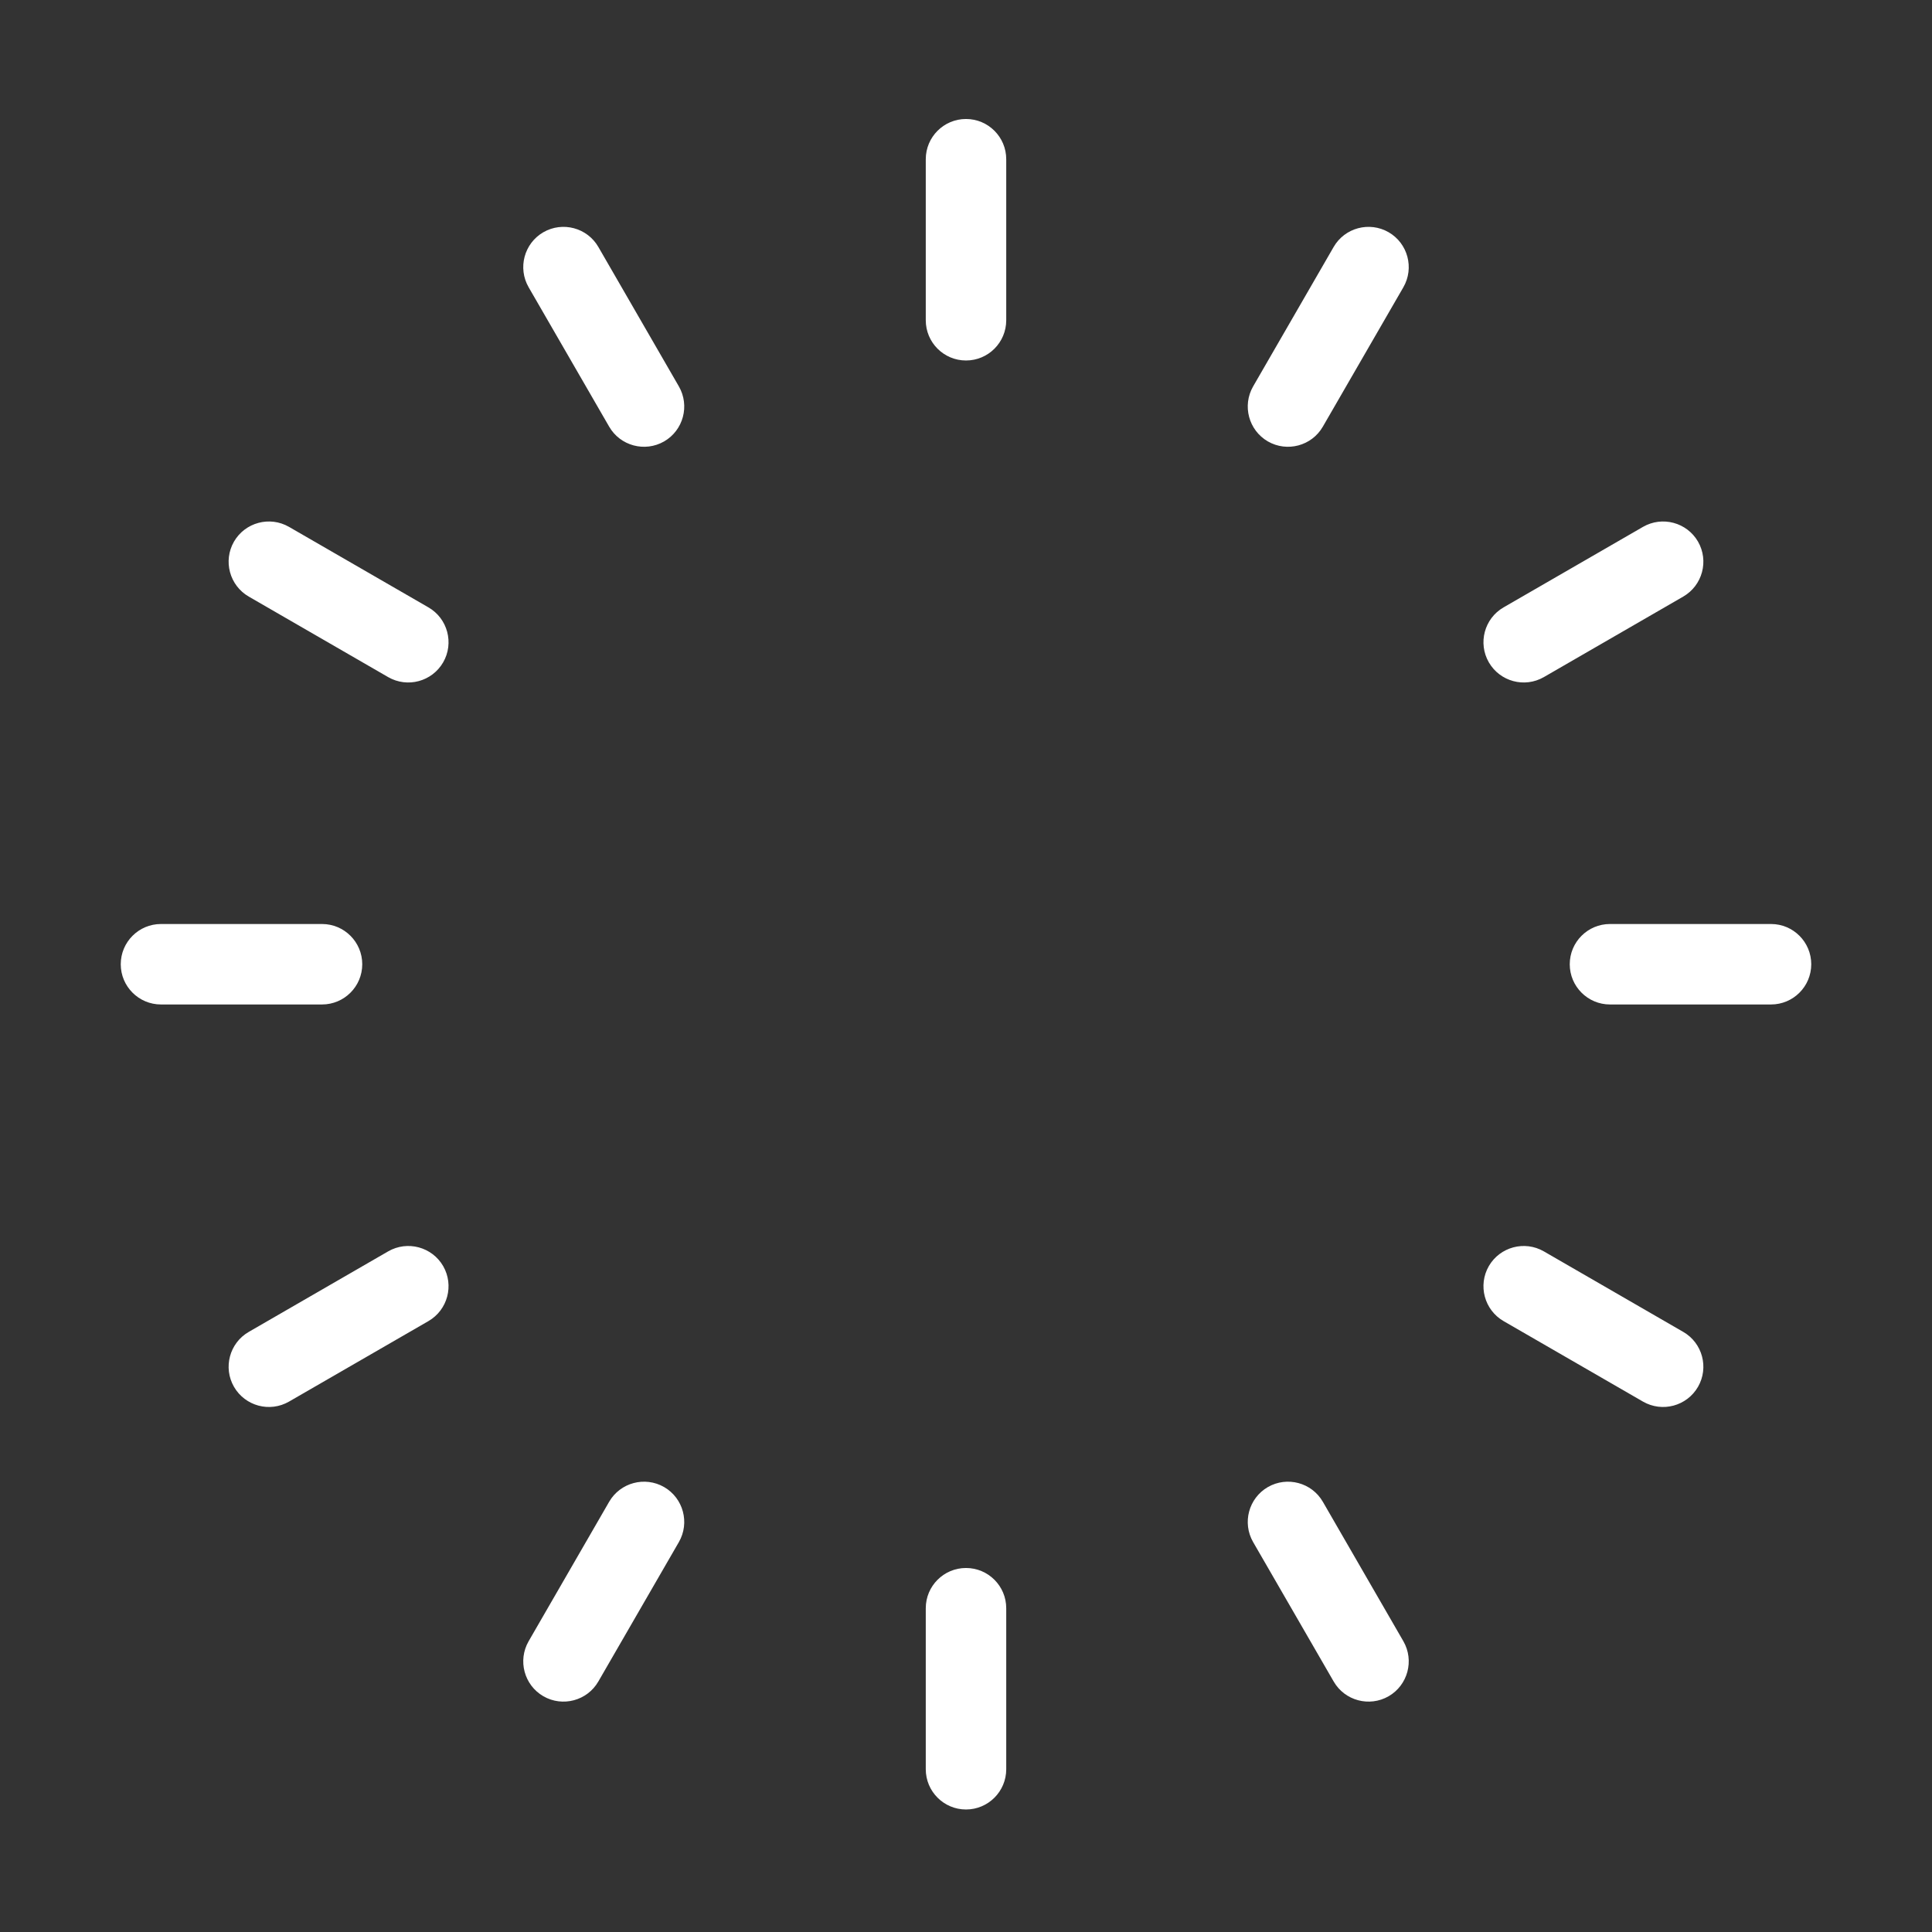<svg width="34" height="34" viewBox="0 0 34 34" fill="none" xmlns="http://www.w3.org/2000/svg">
<rect x="0" y="0" width="34" height="34" fill="#333333" stroke="none"/>
<path fill-rule="evenodd" clip-rule="evenodd" d="M16.292 2.802V5.636C16.292 6.027 16.609 6.344 17 6.344C17.391 6.344 17.708 6.027 17.708 5.636V2.802C17.708 2.411 17.391 2.094 17 2.094C16.609 2.094 16.292 2.411 16.292 2.802Z" fill="white"/>
<path fill-rule="evenodd" clip-rule="evenodd" d="M4.378 10.499L6.831 11.916C7.17 12.111 7.603 11.995 7.799 11.656C7.994 11.318 7.878 10.884 7.54 10.689L5.086 9.272C4.747 9.077 4.314 9.193 4.118 9.531C3.923 9.87 4.039 10.303 4.378 10.499Z" fill="white"/>
<path fill-rule="evenodd" clip-rule="evenodd" d="M5.086 24.666L7.54 23.249C7.878 23.053 7.994 22.62 7.799 22.281C7.603 21.943 7.17 21.827 6.831 22.022L4.378 23.439C4.039 23.634 3.923 24.068 4.118 24.406C4.314 24.745 4.747 24.861 5.086 24.666Z" fill="white"/>
<path fill-rule="evenodd" clip-rule="evenodd" d="M2.833 17.677H5.667C6.058 17.677 6.375 17.36 6.375 16.969C6.375 16.578 6.058 16.261 5.667 16.261H2.833C2.442 16.261 2.125 16.578 2.125 16.969C2.125 17.36 2.442 17.677 2.833 17.677Z" fill="white"/>
<path fill-rule="evenodd" clip-rule="evenodd" d="M10.53 29.591L11.947 27.138C12.142 26.799 12.026 26.366 11.688 26.17C11.349 25.975 10.915 26.091 10.72 26.429L9.303 28.883C9.108 29.222 9.224 29.655 9.562 29.851C9.901 30.046 10.335 29.93 10.53 29.591Z" fill="white"/>
<path fill-rule="evenodd" clip-rule="evenodd" d="M24.697 28.883L23.28 26.429C23.085 26.091 22.651 25.975 22.312 26.17C21.974 26.366 21.858 26.799 22.053 27.138L23.47 29.591C23.665 29.93 24.099 30.046 24.438 29.851C24.776 29.655 24.892 29.222 24.697 28.883Z" fill="white"/>
<path fill-rule="evenodd" clip-rule="evenodd" d="M16.292 28.302V31.136C16.292 31.526 16.609 31.844 17 31.844C17.391 31.844 17.708 31.526 17.708 31.136V28.302C17.708 27.911 17.391 27.594 17 27.594C16.609 27.594 16.292 27.911 16.292 28.302Z" fill="white"/>
<path fill-rule="evenodd" clip-rule="evenodd" d="M26.46 23.249L28.914 24.666C29.253 24.861 29.686 24.745 29.882 24.406C30.077 24.068 29.961 23.634 29.622 23.439L27.169 22.022C26.83 21.827 26.397 21.943 26.201 22.281C26.006 22.62 26.122 23.053 26.46 23.249Z" fill="white"/>
<path fill-rule="evenodd" clip-rule="evenodd" d="M27.169 11.916L29.622 10.499C29.961 10.303 30.077 9.87 29.882 9.531C29.686 9.193 29.253 9.077 28.914 9.272L26.46 10.689C26.122 10.884 26.006 11.318 26.201 11.656C26.397 11.995 26.83 12.111 27.169 11.916Z" fill="white"/>
<path fill-rule="evenodd" clip-rule="evenodd" d="M28.333 17.677H31.167C31.558 17.677 31.875 17.36 31.875 16.969C31.875 16.578 31.558 16.261 31.167 16.261H28.333C27.942 16.261 27.625 16.578 27.625 16.969C27.625 17.36 27.942 17.677 28.333 17.677Z" fill="white"/>
<path fill-rule="evenodd" clip-rule="evenodd" d="M23.28 7.508L24.697 5.055C24.892 4.716 24.776 4.283 24.438 4.087C24.099 3.892 23.665 4.008 23.47 4.346L22.053 6.8C21.858 7.139 21.974 7.572 22.312 7.768C22.651 7.963 23.085 7.847 23.28 7.508Z" fill="white"/>
<path fill-rule="evenodd" clip-rule="evenodd" d="M11.947 6.8L10.53 4.346C10.335 4.008 9.901 3.892 9.562 4.087C9.224 4.283 9.108 4.716 9.303 5.055L10.72 7.508C10.915 7.847 11.349 7.963 11.688 7.768C12.026 7.572 12.142 7.139 11.947 6.8Z" fill="white"/>
</svg>

